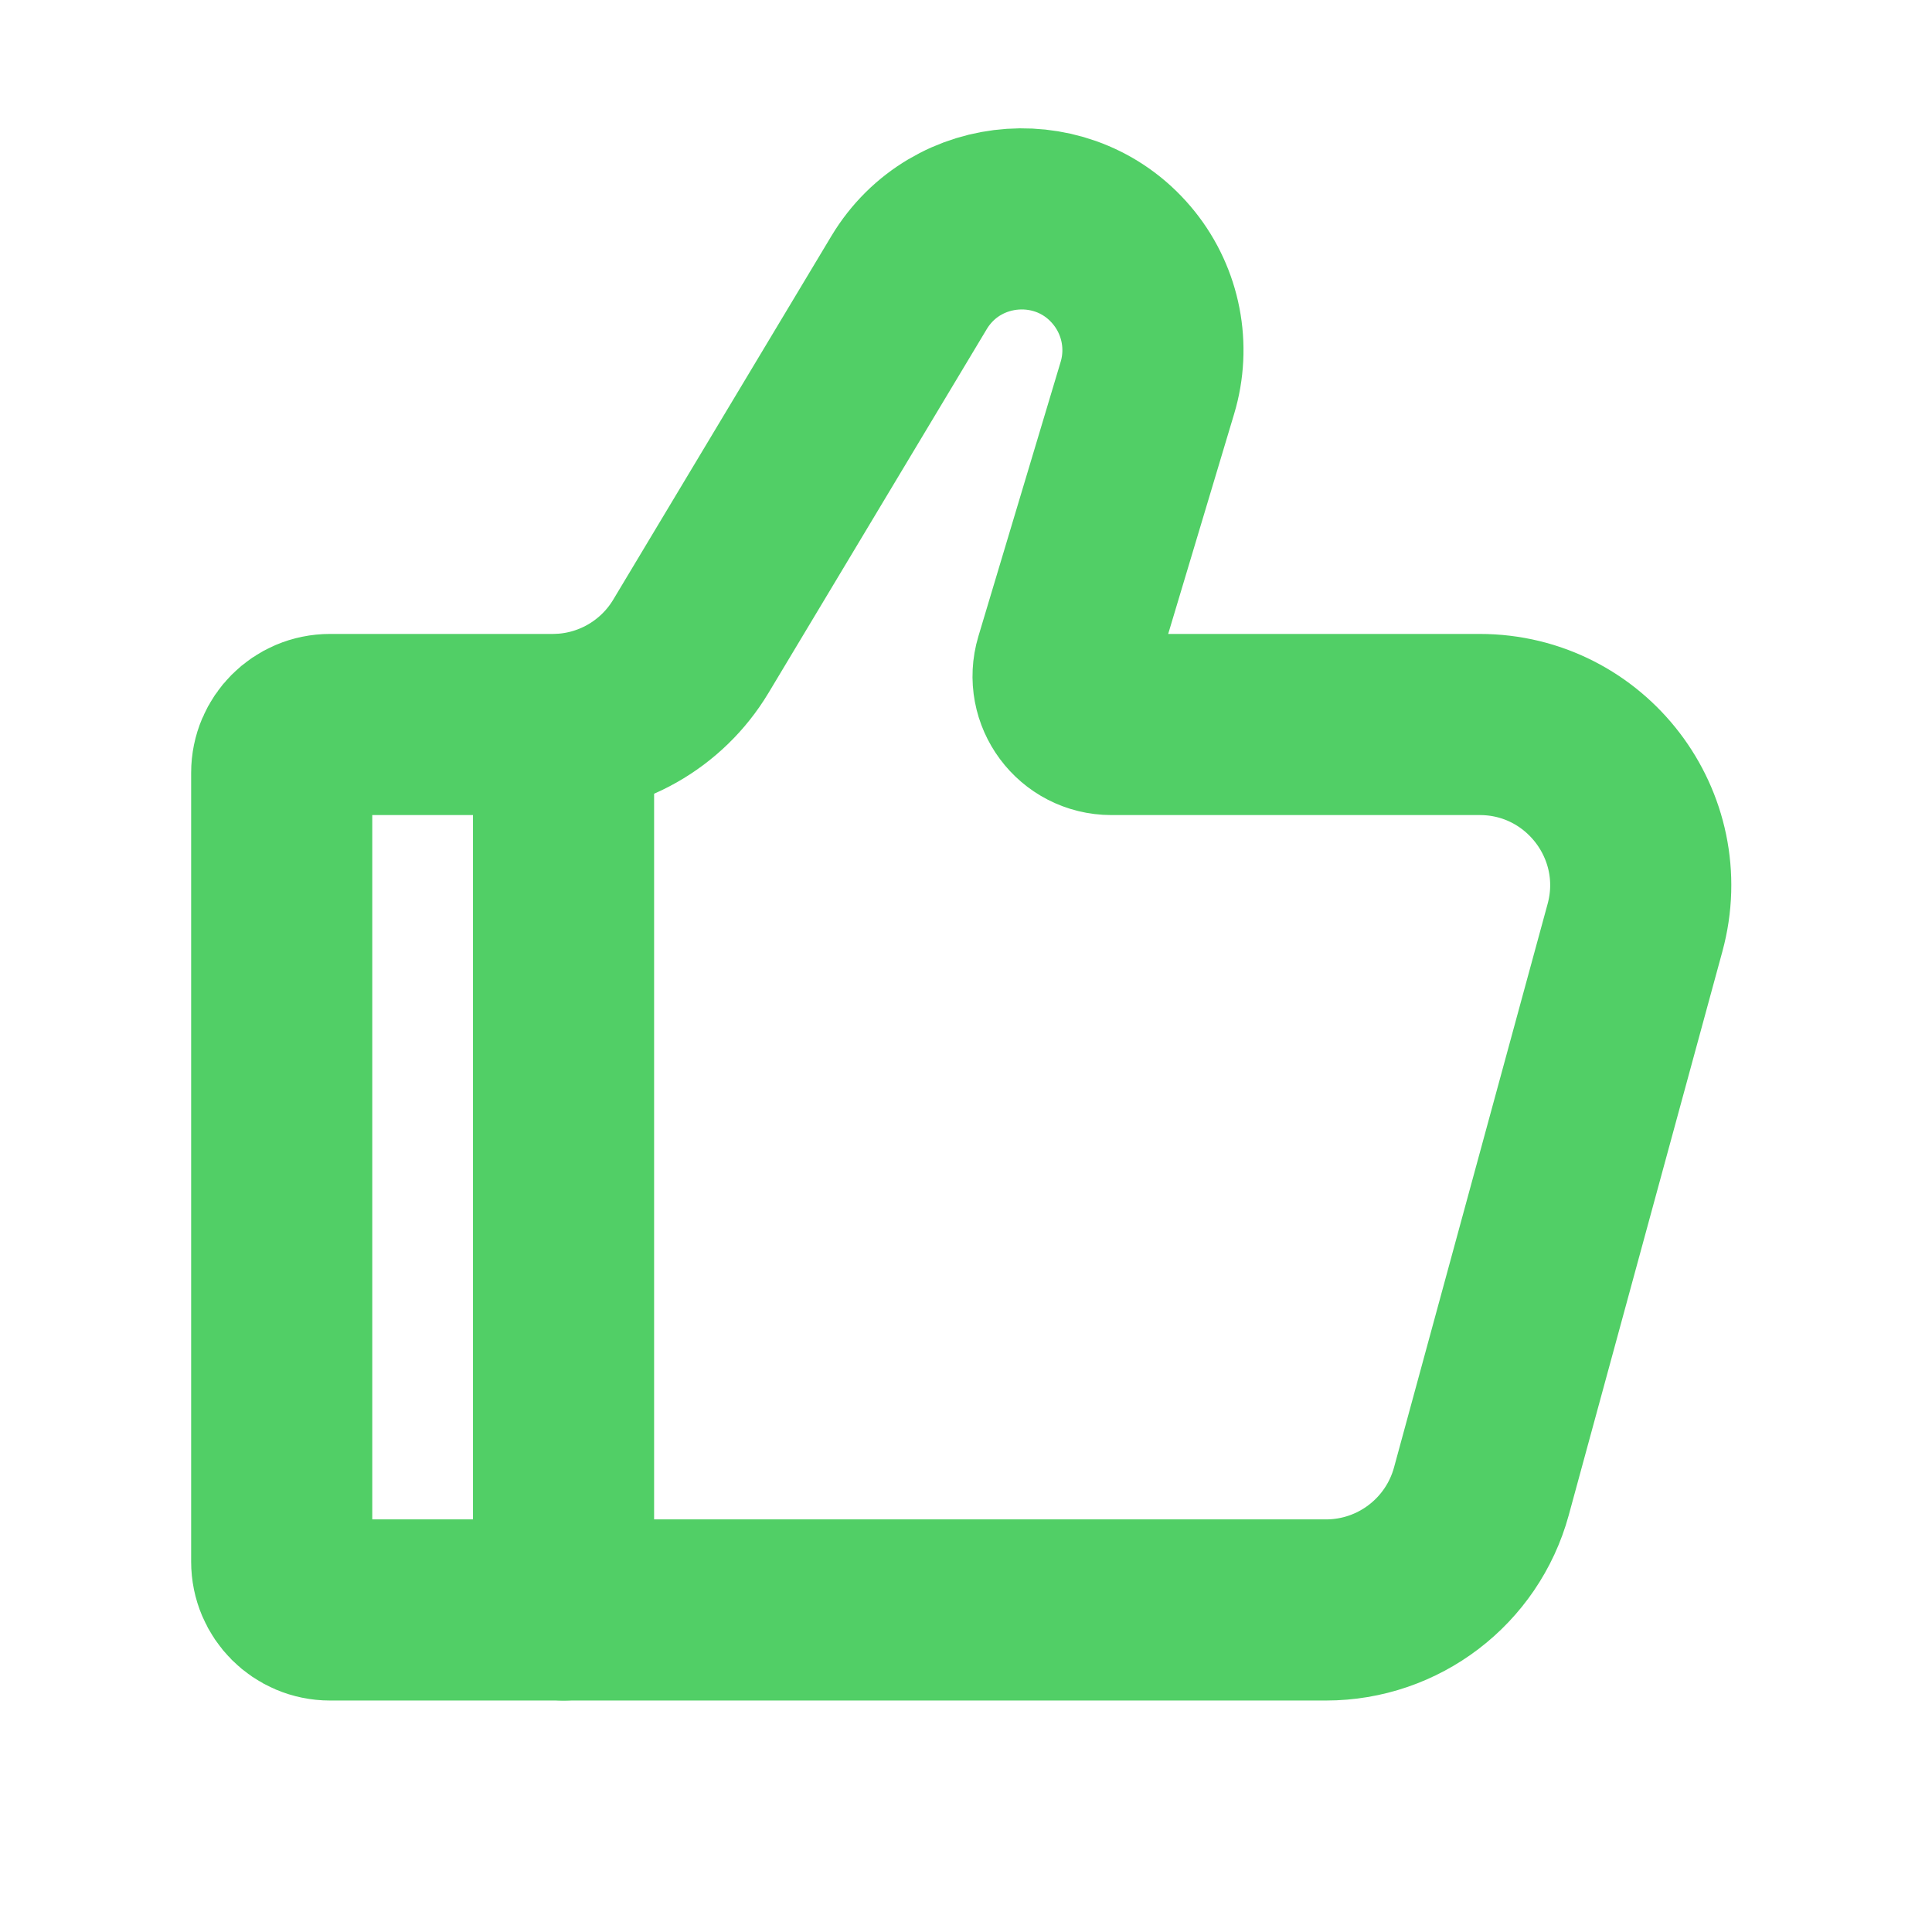 <svg width="16" height="16" viewBox="0 0 16 16" fill="none" xmlns="http://www.w3.org/2000/svg">
<path d="M10.981 13.333H2.733C2.512 13.333 2.333 13.154 2.333 12.933V6.4C2.333 6.179 2.512 6 2.733 6H4.578C5.046 6 5.48 5.754 5.721 5.353L7.528 2.341C7.918 1.691 8.837 1.629 9.31 2.221C9.533 2.5 9.605 2.871 9.502 3.213L8.821 5.485C8.744 5.742 8.936 6 9.204 6H12.254C13.133 6 13.772 6.836 13.54 7.684L12.268 12.351C12.109 12.931 11.582 13.333 10.981 13.333Z" stroke="#51CF66" stroke-width="1.5" stroke-linecap="round"/>
<path d="M4.667 13.333V6" stroke="#51CF66" stroke-width="1.5" stroke-linecap="round" stroke-linejoin="round"/>
</svg>
